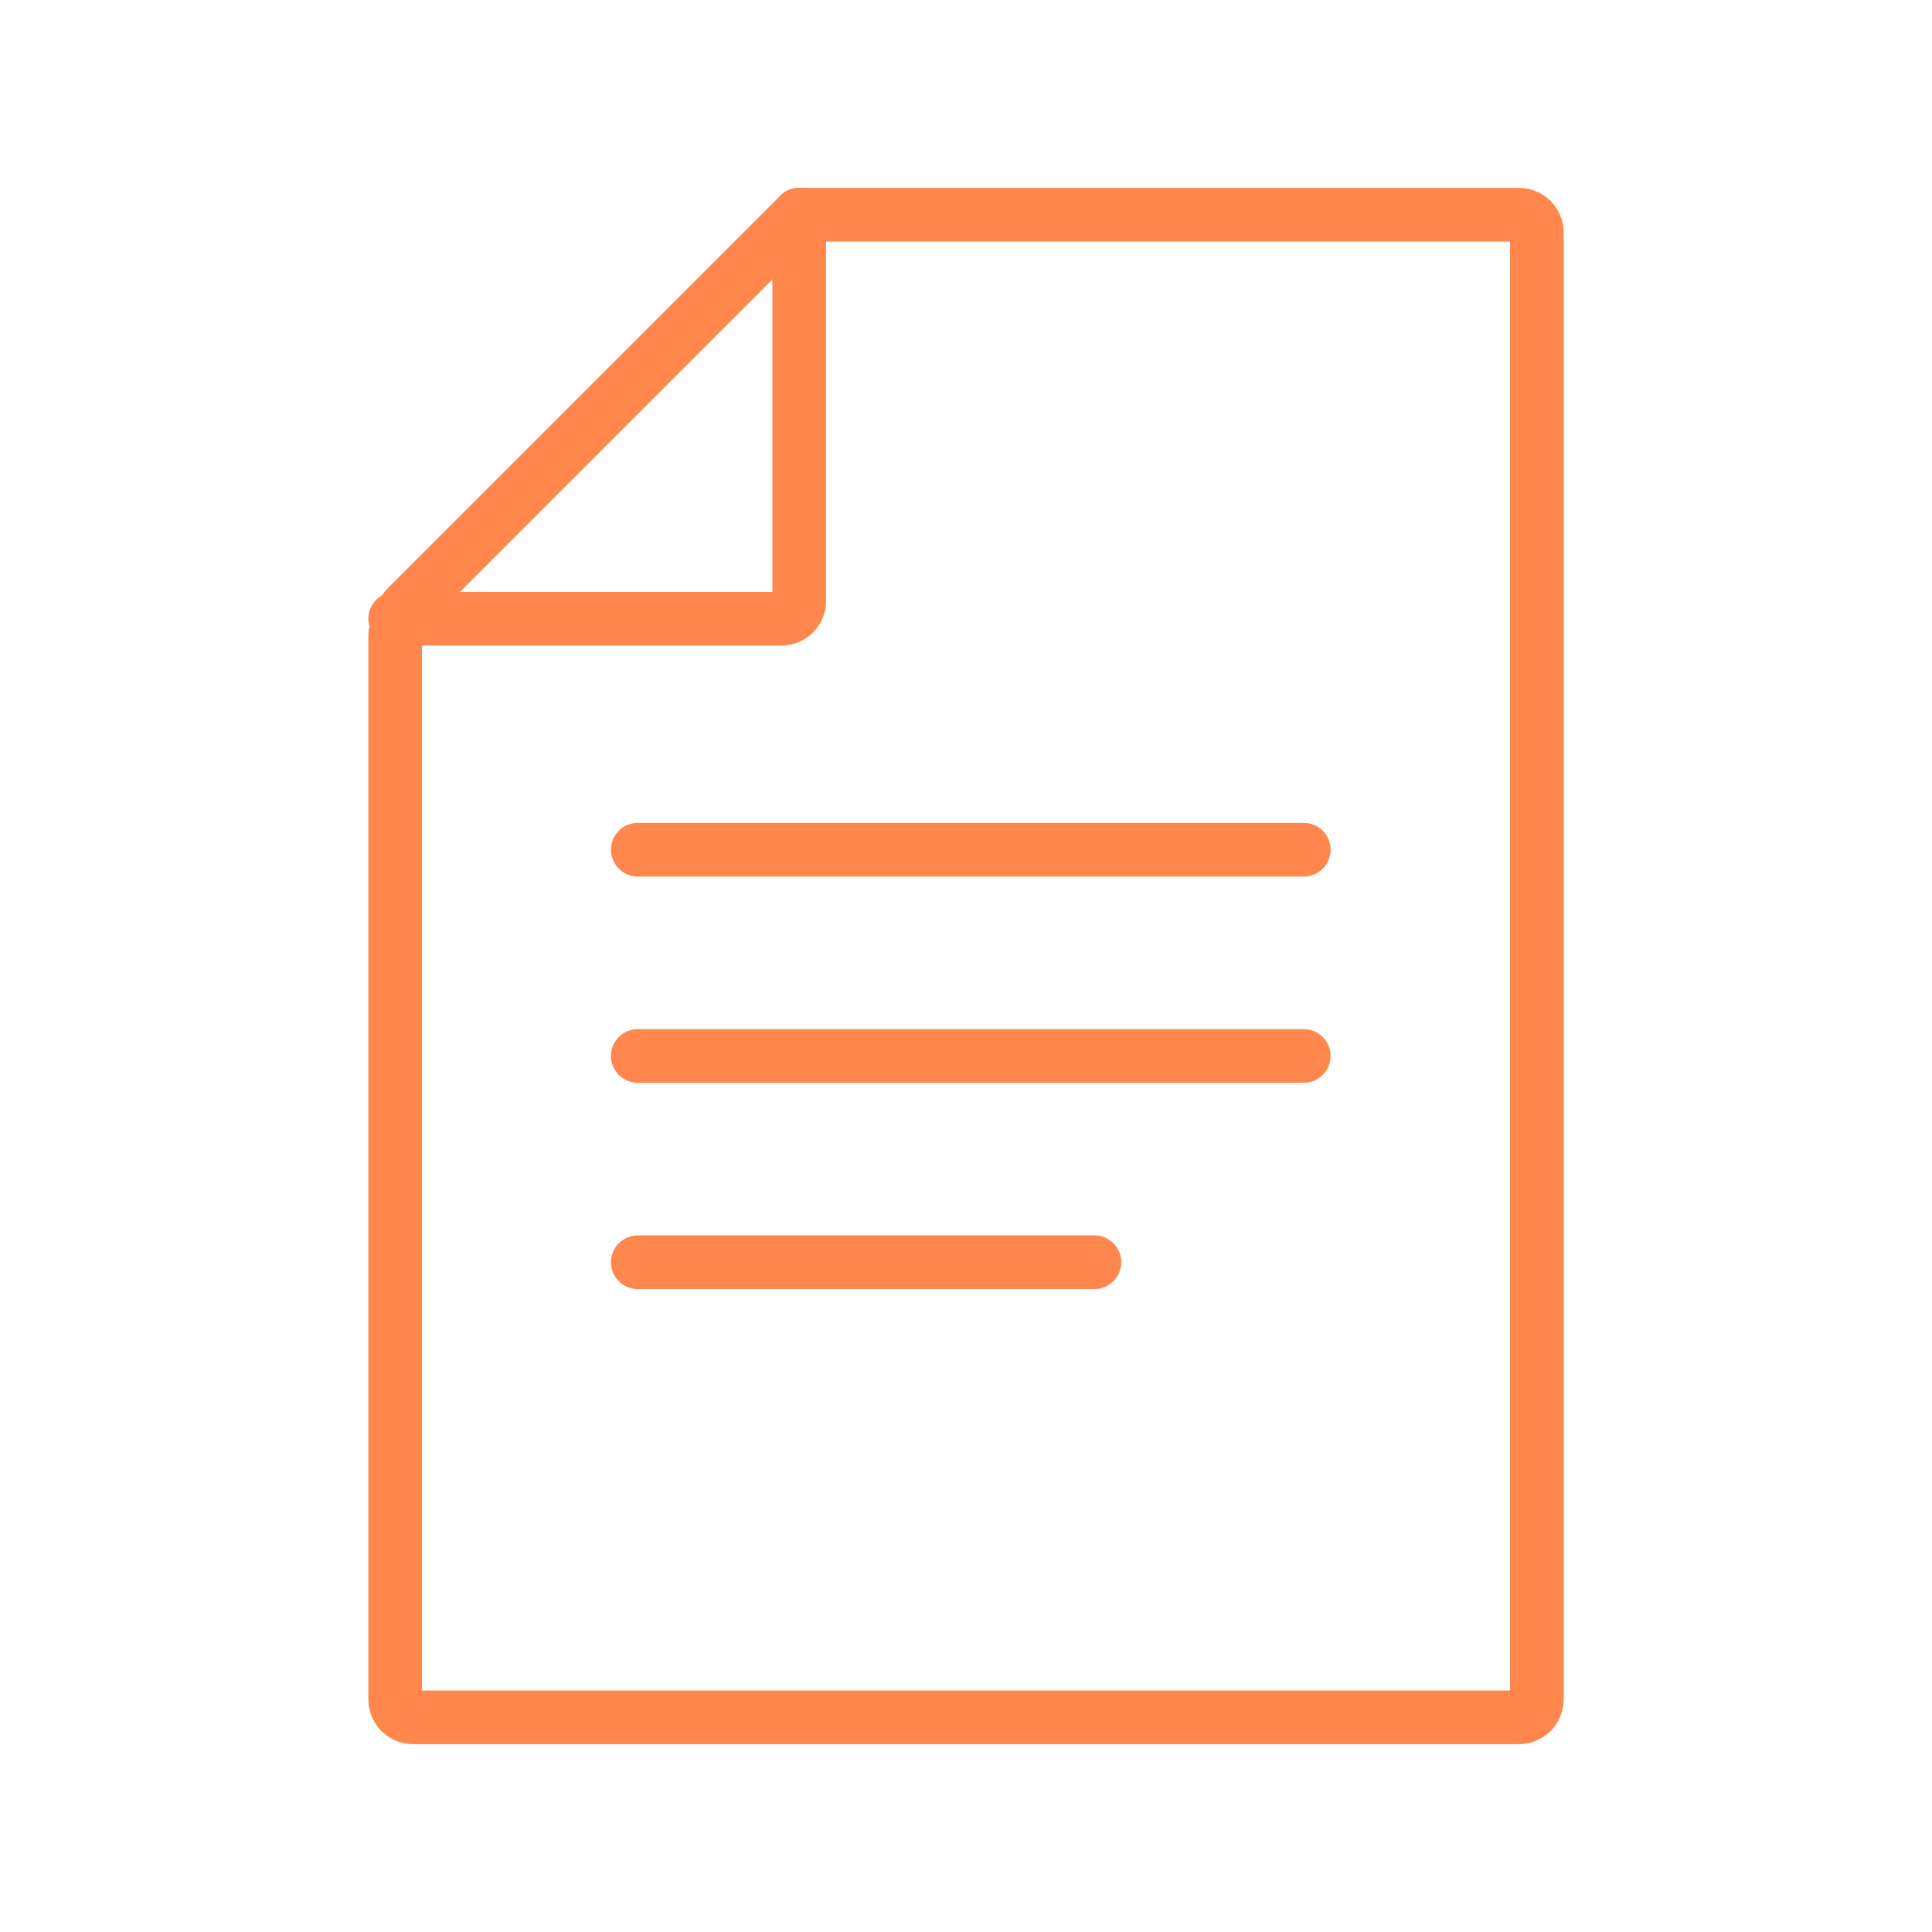 <?xml version="1.0" encoding="utf-8"?>
<!-- Generator: Adobe Illustrator 16.0.4, SVG Export Plug-In . SVG Version: 6.00 Build 0)  -->
<!DOCTYPE svg PUBLIC "-//W3C//DTD SVG 1.1//EN" "http://www.w3.org/Graphics/SVG/1.1/DTD/svg11.dtd">
<svg version="1.1" xmlns="http://www.w3.org/2000/svg" xmlns:xlink="http://www.w3.org/1999/xlink" x="0px" y="0px" width="108px"
	 height="108px" viewBox="0 0 108 108" enable-background="new 0 0 108 108" xml:space="preserve">
<g id="bg" display="none">
	<rect display="inline" fill="#FFFFFF" width="108" height="108"/>
</g>
<g id="pic">
</g>
<g id="Layer_1">
	<g>
		<g>
			<path fill="none" stroke="#FF874D" stroke-width="3" stroke-linecap="round" stroke-linejoin="round" stroke-miterlimit="10" d="
				M22.09,34.589h21.588c0.55,0,1-0.45,1-1V12"/>
		</g>
		<g>
			<path fill="none" stroke="#FF874D" stroke-width="3" stroke-linecap="round" stroke-linejoin="round" stroke-miterlimit="10" d="
				M44.678,12L22.797,33.882c-0.389,0.389-0.707,1.157-0.707,1.707V95c0,0.55,0.45,1,1,1h61.82c0.55,0,1-0.45,1-1V13
				c0-0.55-0.45-1-1-1H44.682"/>
		</g>
		
			<line fill="none" stroke="#FF874D" stroke-width="3" stroke-linecap="round" stroke-linejoin="round" stroke-miterlimit="10" x1="35.652" y1="59.029" x2="72.881" y2="59.029"/>
		
			<line fill="none" stroke="#FF874D" stroke-width="3" stroke-linecap="round" stroke-linejoin="round" stroke-miterlimit="10" x1="35.652" y1="47.5" x2="72.881" y2="47.5"/>
		
			<line fill="none" stroke="#FF874D" stroke-width="3" stroke-linecap="round" stroke-linejoin="round" stroke-miterlimit="10" x1="35.652" y1="70.559" x2="61.18" y2="70.559"/>
	</g>
</g>
</svg>
